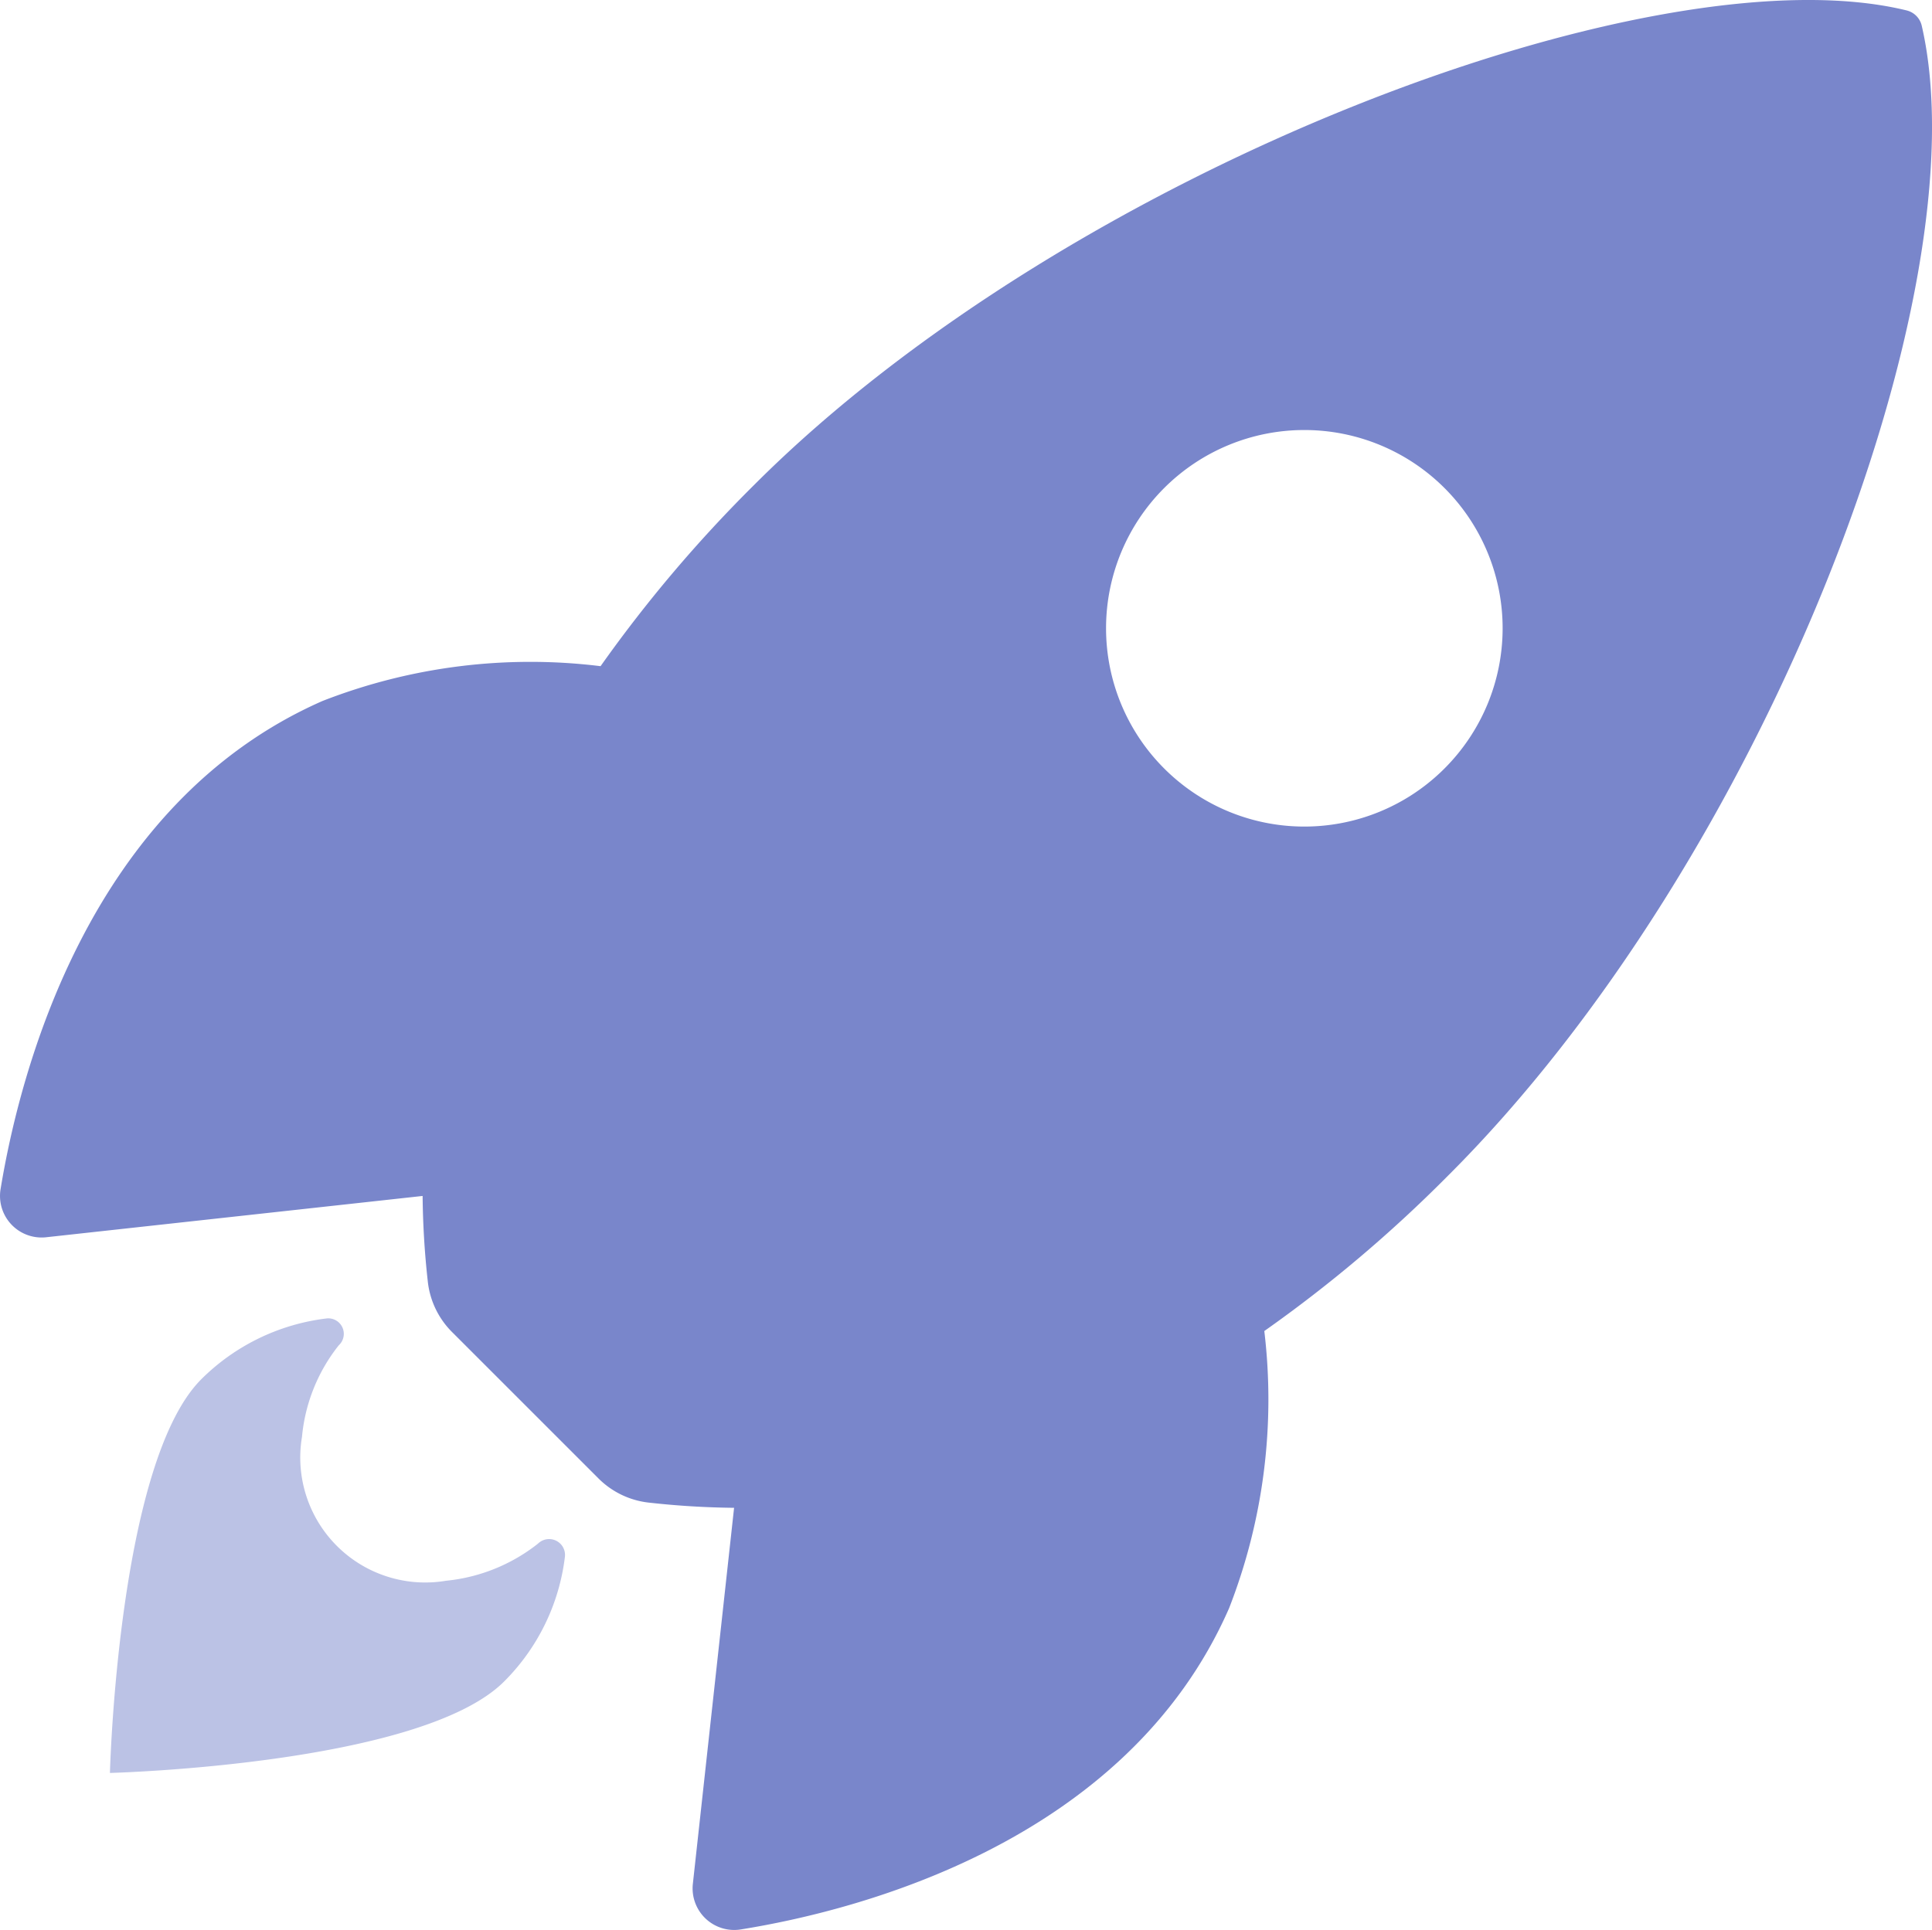 <svg xmlns="http://www.w3.org/2000/svg" width="71.352" height="71.295" viewBox="0 0 71.352 71.295"><path d="M73.221,3.215a.757.757,0,0,0-.566-.583C63.327.352,41.773,8.48,30.1,20.157a50.475,50.475,0,0,0-5.676,6.7,21.119,21.119,0,0,0-10.271,1.286C5.49,31.955,2.969,41.9,2.266,46.17a1.536,1.536,0,0,0,1.68,1.783l13.906-1.526a30.916,30.916,0,0,0,.189,3.138,3.112,3.112,0,0,0,.909,1.9l5.384,5.384a3.112,3.112,0,0,0,1.9.909,30.86,30.86,0,0,0,3.121.189L27.832,71.84a1.536,1.536,0,0,0,1.783,1.68c4.27-.686,14.232-3.207,18.022-11.866a21.216,21.216,0,0,0,1.3-10.237,50.556,50.556,0,0,0,6.722-5.676C67.391,34.081,75.467,13.007,73.221,3.215ZM45.237,30.634a7.323,7.323,0,1,1,10.357,0A7.317,7.317,0,0,1,45.237,30.634Z" transform="translate(-2.244 -2.248)" fill="#7986cb"/><path d="M19.667,23.883h0a6.5,6.5,0,0,1-3.4,1.372,4.615,4.615,0,0,1-5.316-5.316,6.377,6.377,0,0,1,1.355-3.378l.017-.017a.573.573,0,0,0-.48-.977,7.882,7.882,0,0,0-4.613,2.246C4.149,20.9,3.858,32.354,3.858,32.354s11.471-.292,14.558-3.378a7.831,7.831,0,0,0,2.246-4.613A.587.587,0,0,0,19.667,23.883Z" transform="translate(0.202 33.139)" fill="#bbc2e5"/></svg>